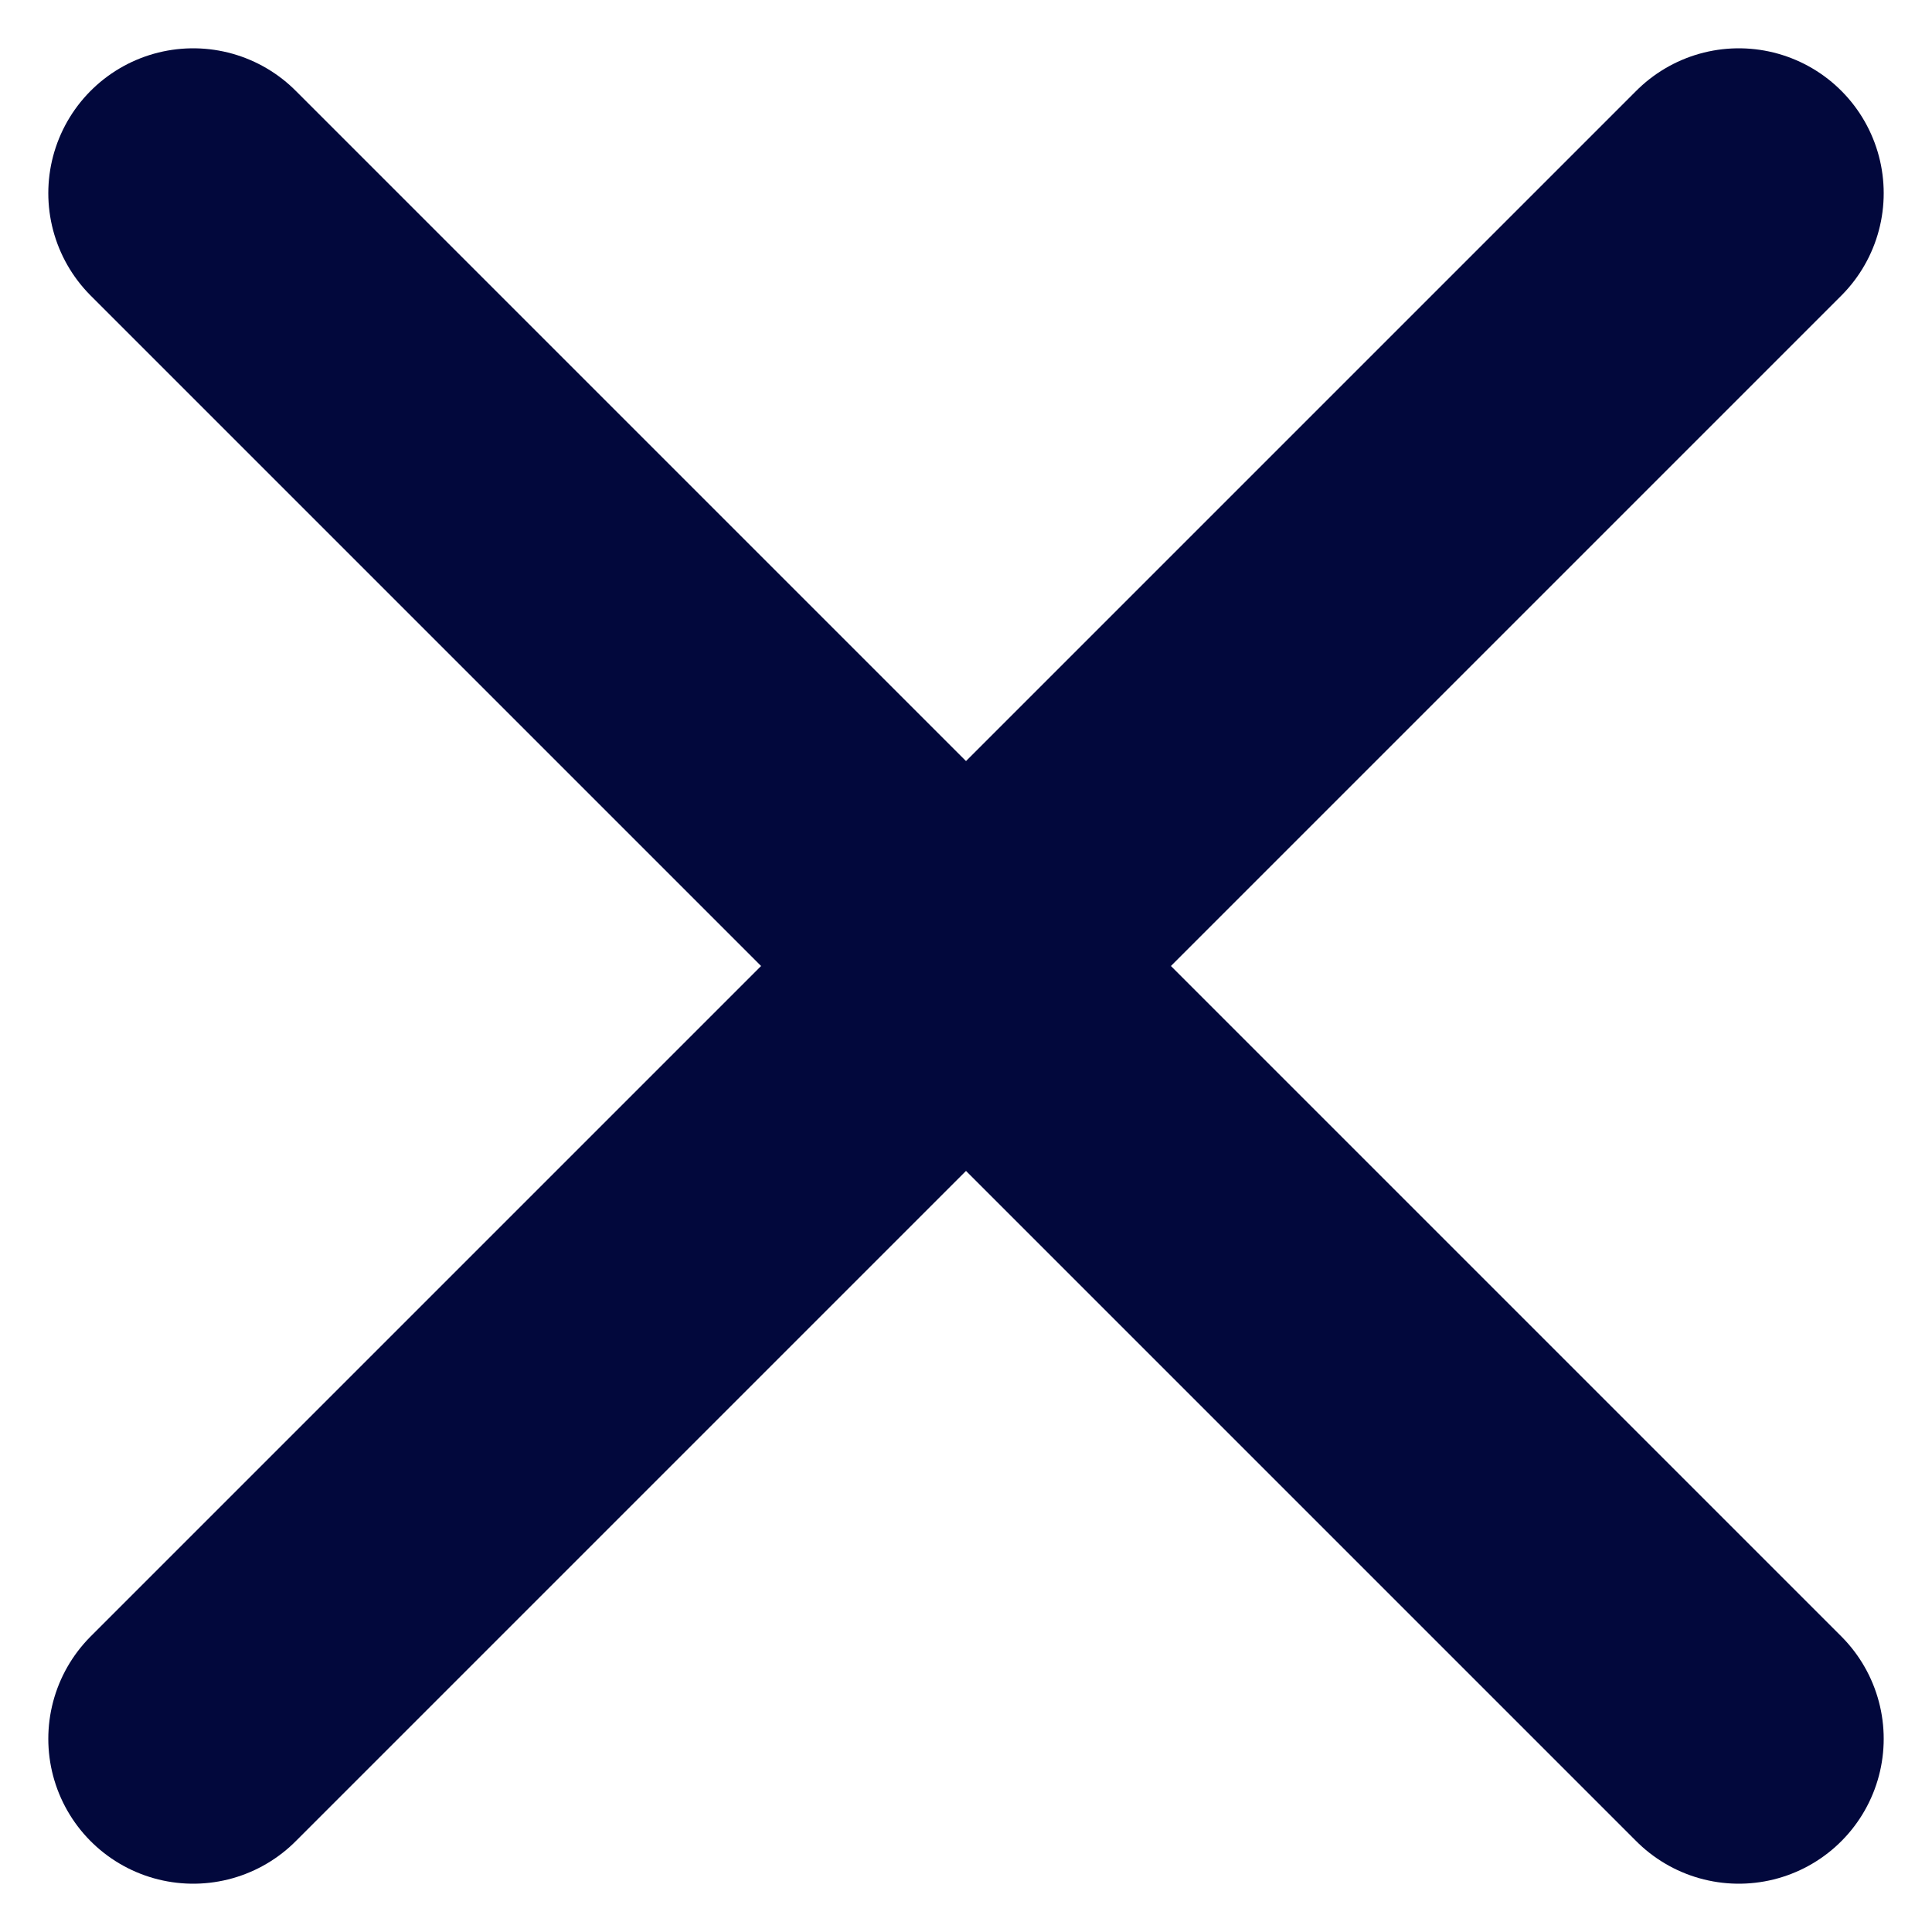 <svg width="20" height="20" viewBox="0 0 20 20" fill="none" xmlns="http://www.w3.org/2000/svg">
<path d="M2 18L18 2" stroke="#02083C" stroke-width="3" stroke-linecap="round"/>
<path d="M18 18L2 2" stroke="#02083C" stroke-width="3" stroke-linecap="round"/>
</svg>
